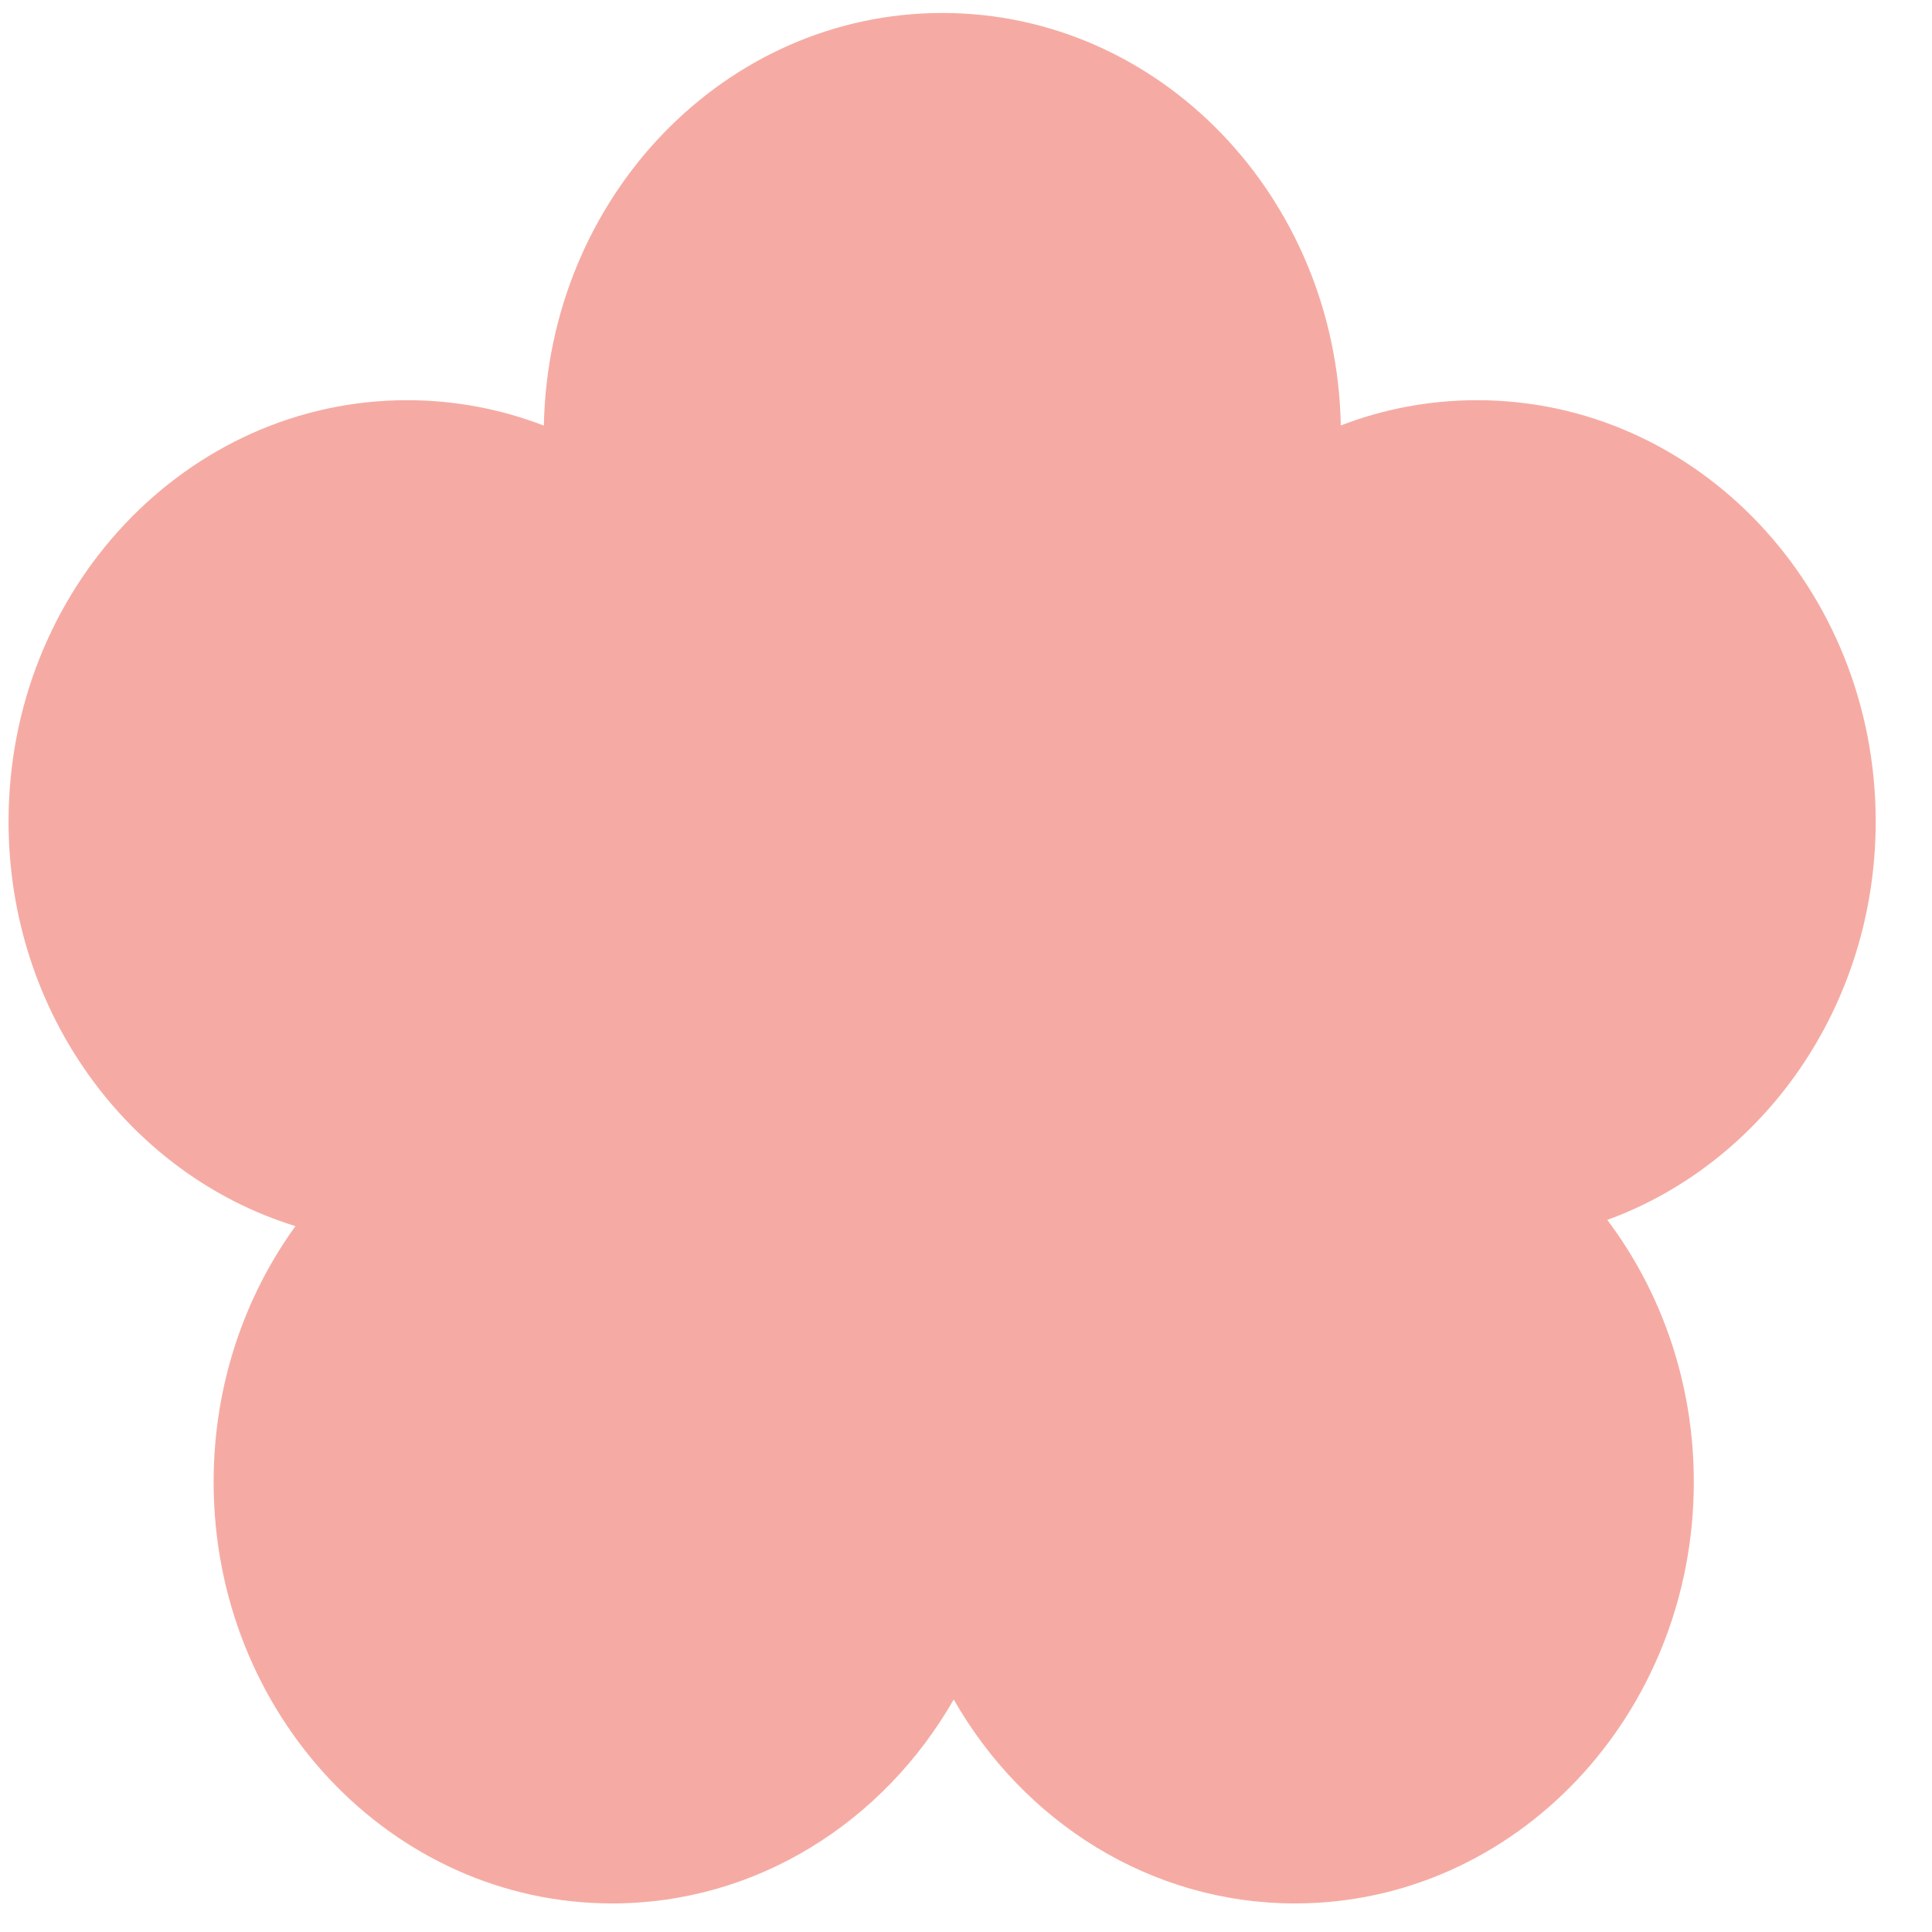 <?xml version="1.0" encoding="UTF-8"?> <svg xmlns="http://www.w3.org/2000/svg" width="14" height="14" viewBox="0 0 14 14" fill="none"><path fill-rule="evenodd" clip-rule="evenodd" d="M6.829 0.094C8.403 0.094 9.684 1.426 9.716 3.083C10.024 2.964 10.357 2.9 10.704 2.9C12.299 2.9 13.592 4.267 13.592 5.953C13.592 7.29 12.779 8.427 11.647 8.84C12.039 9.361 12.274 10.021 12.274 10.739C12.274 12.425 10.98 13.793 9.385 13.793C8.335 13.793 7.416 13.2 6.911 12.315C6.405 13.2 5.486 13.793 4.436 13.793C2.841 13.793 1.548 12.425 1.548 10.739C1.548 10.042 1.769 9.399 2.141 8.885C0.94 8.515 0.062 7.343 0.062 5.953C0.062 4.267 1.355 2.9 2.95 2.9C3.298 2.9 3.632 2.965 3.941 3.084C3.973 1.427 5.253 0.094 6.829 0.094Z" fill="#F5ABA3"></path></svg> 